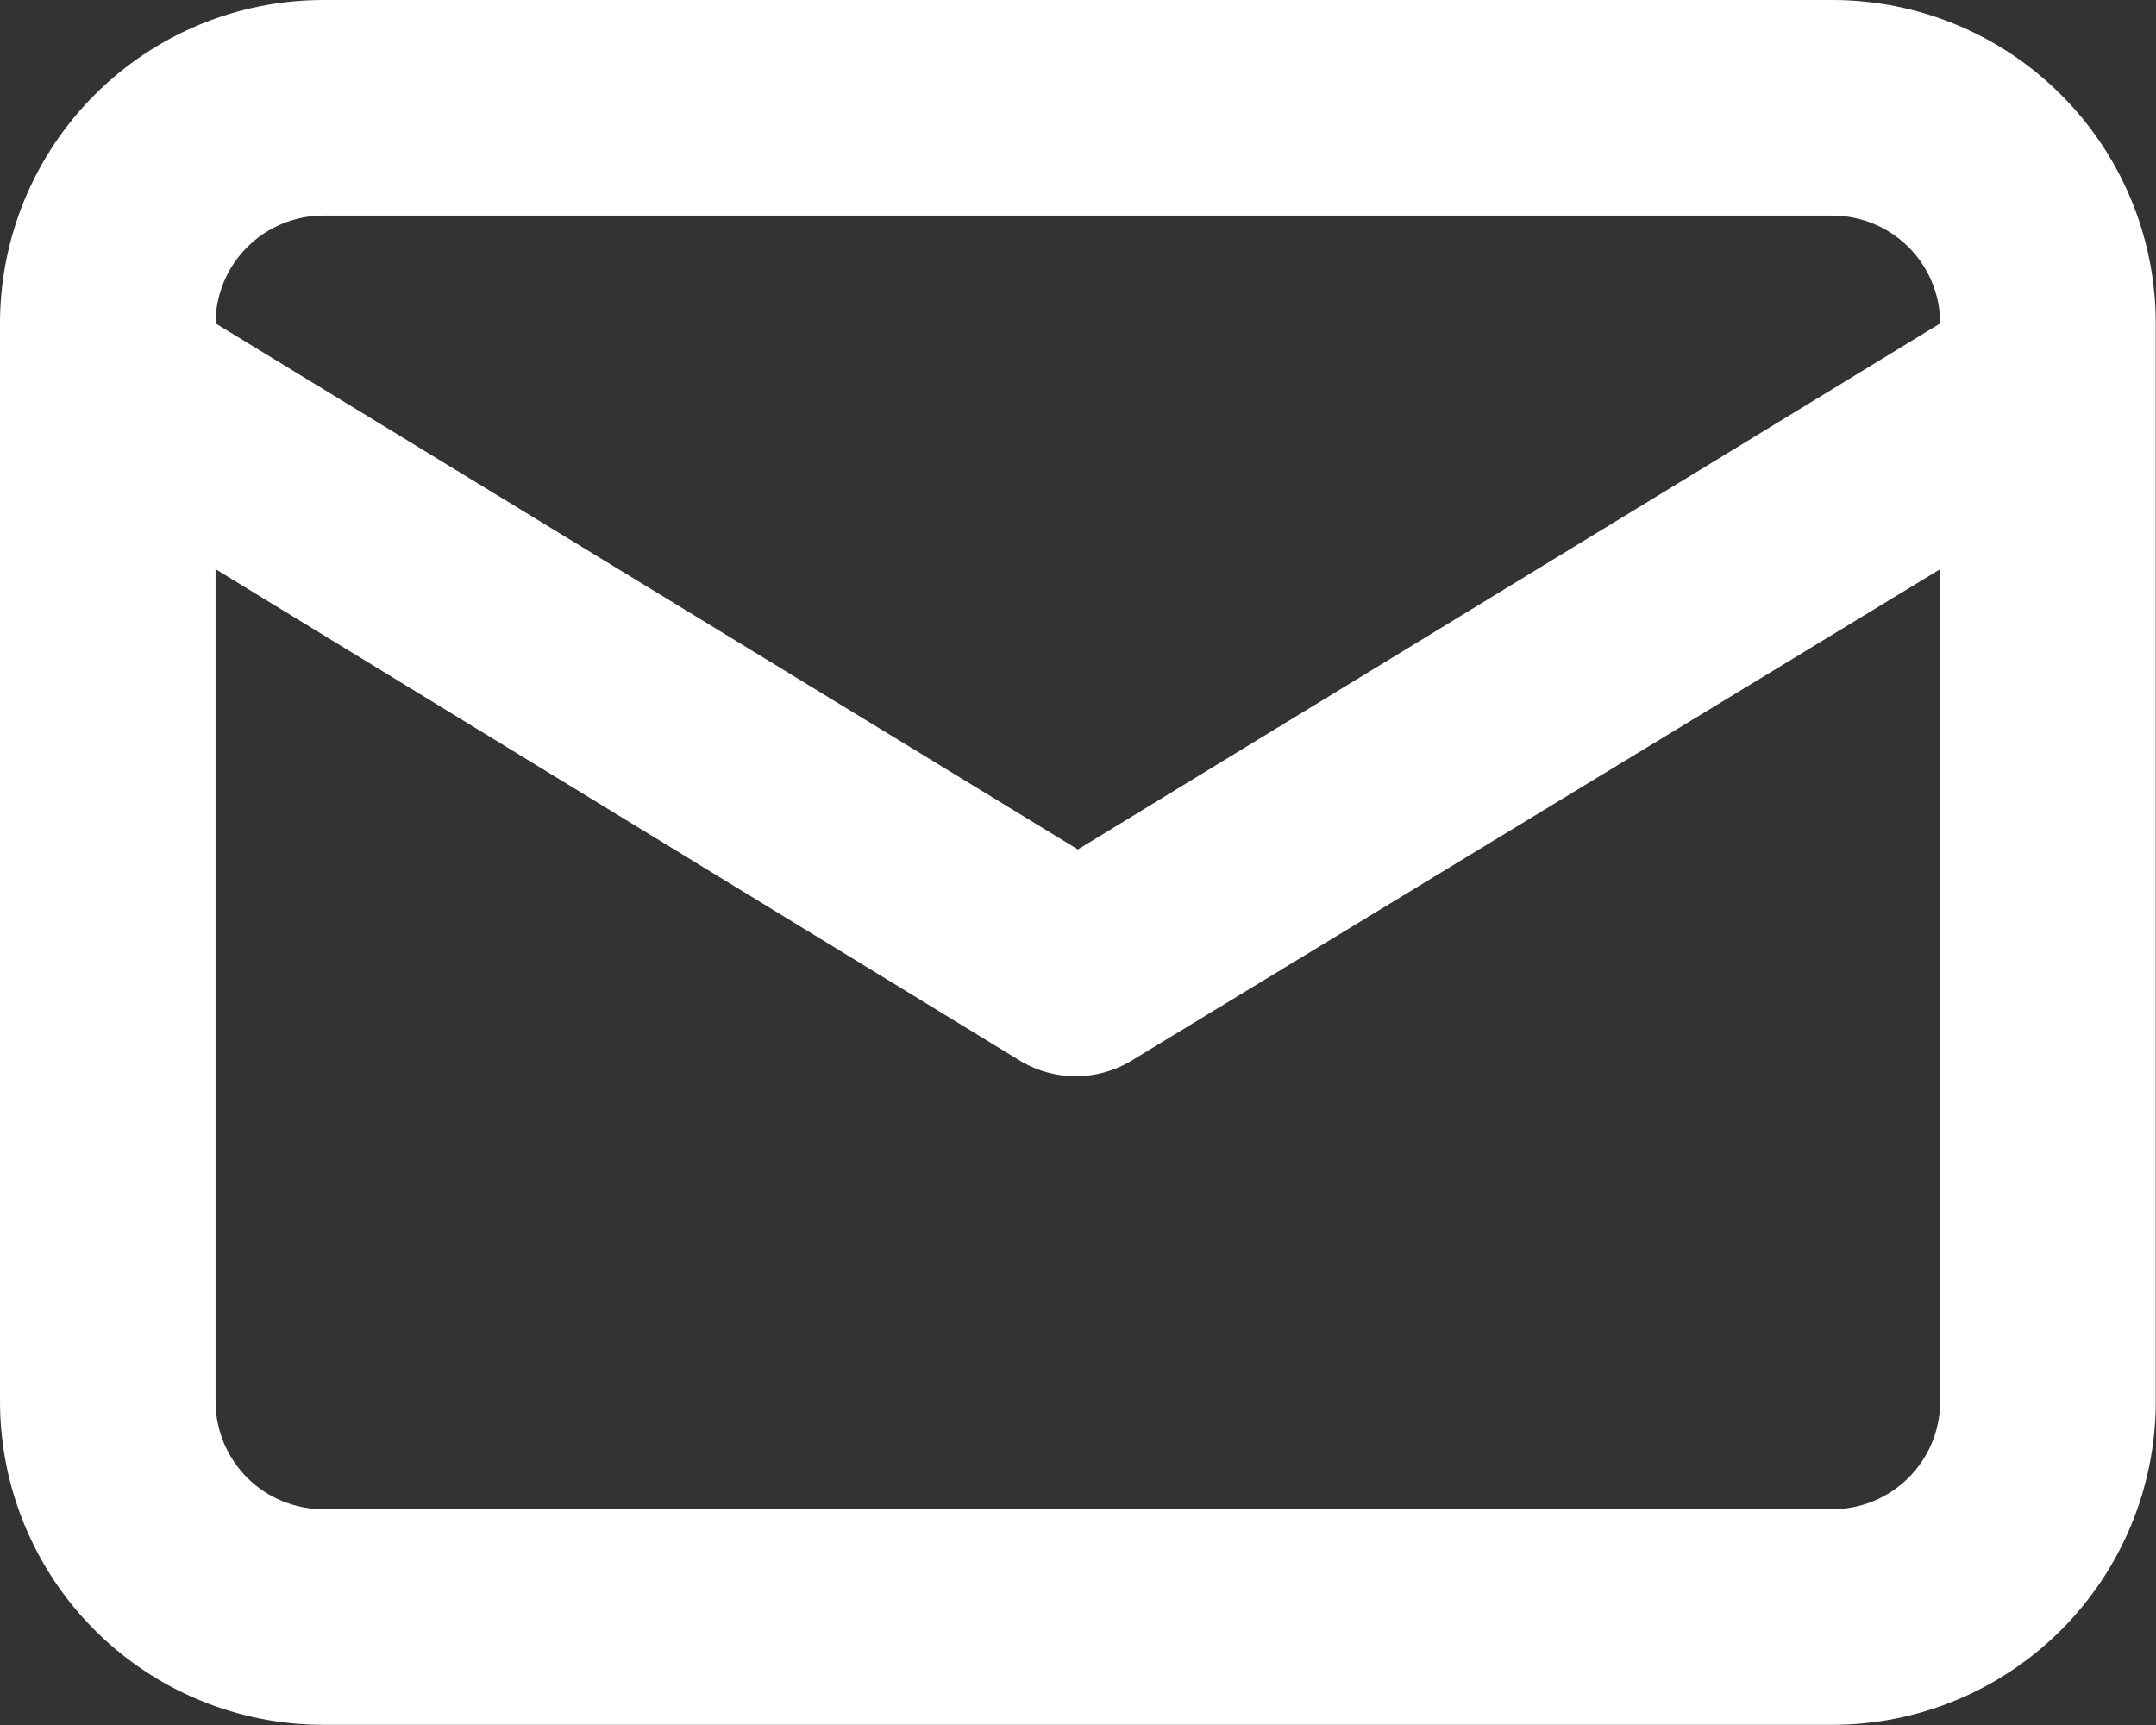 <?xml version="1.0" encoding="UTF-8"?> <svg xmlns="http://www.w3.org/2000/svg" width="60" height="48" viewBox="0 0 60 48" fill="none"><rect x="0" y="0" width="60" height="48" fill="#333333" stroke="none"/> <path d="M50.994 0H8.999C6.612 0 4.323 0.948 2.636 2.636C0.948 4.323 0 6.612 0 8.999V38.995C0 41.382 0.948 43.671 2.636 45.359C4.323 47.046 6.612 47.995 8.999 47.995H50.994C53.381 47.995 55.67 47.046 57.357 45.359C59.045 43.671 59.993 41.382 59.993 38.995V8.999C59.993 6.612 59.045 4.323 57.357 2.636C55.67 0.948 53.381 0 50.994 0ZM8.999 5.999H50.994C51.79 5.999 52.553 6.315 53.115 6.878C53.678 7.44 53.994 8.203 53.994 8.999L29.997 23.637L5.999 8.999C5.999 8.203 6.315 7.44 6.878 6.878C7.44 6.315 8.203 5.999 8.999 5.999ZM53.994 38.995C53.994 39.791 53.678 40.554 53.115 41.117C52.553 41.679 51.79 41.995 50.994 41.995H8.999C8.203 41.995 7.44 41.679 6.878 41.117C6.315 40.554 5.999 39.791 5.999 38.995V15.838L28.437 29.547C28.893 29.81 29.41 29.948 29.937 29.948C30.463 29.948 30.98 29.81 31.436 29.547L53.994 15.838V38.995Z" fill="white"></path> </svg> 